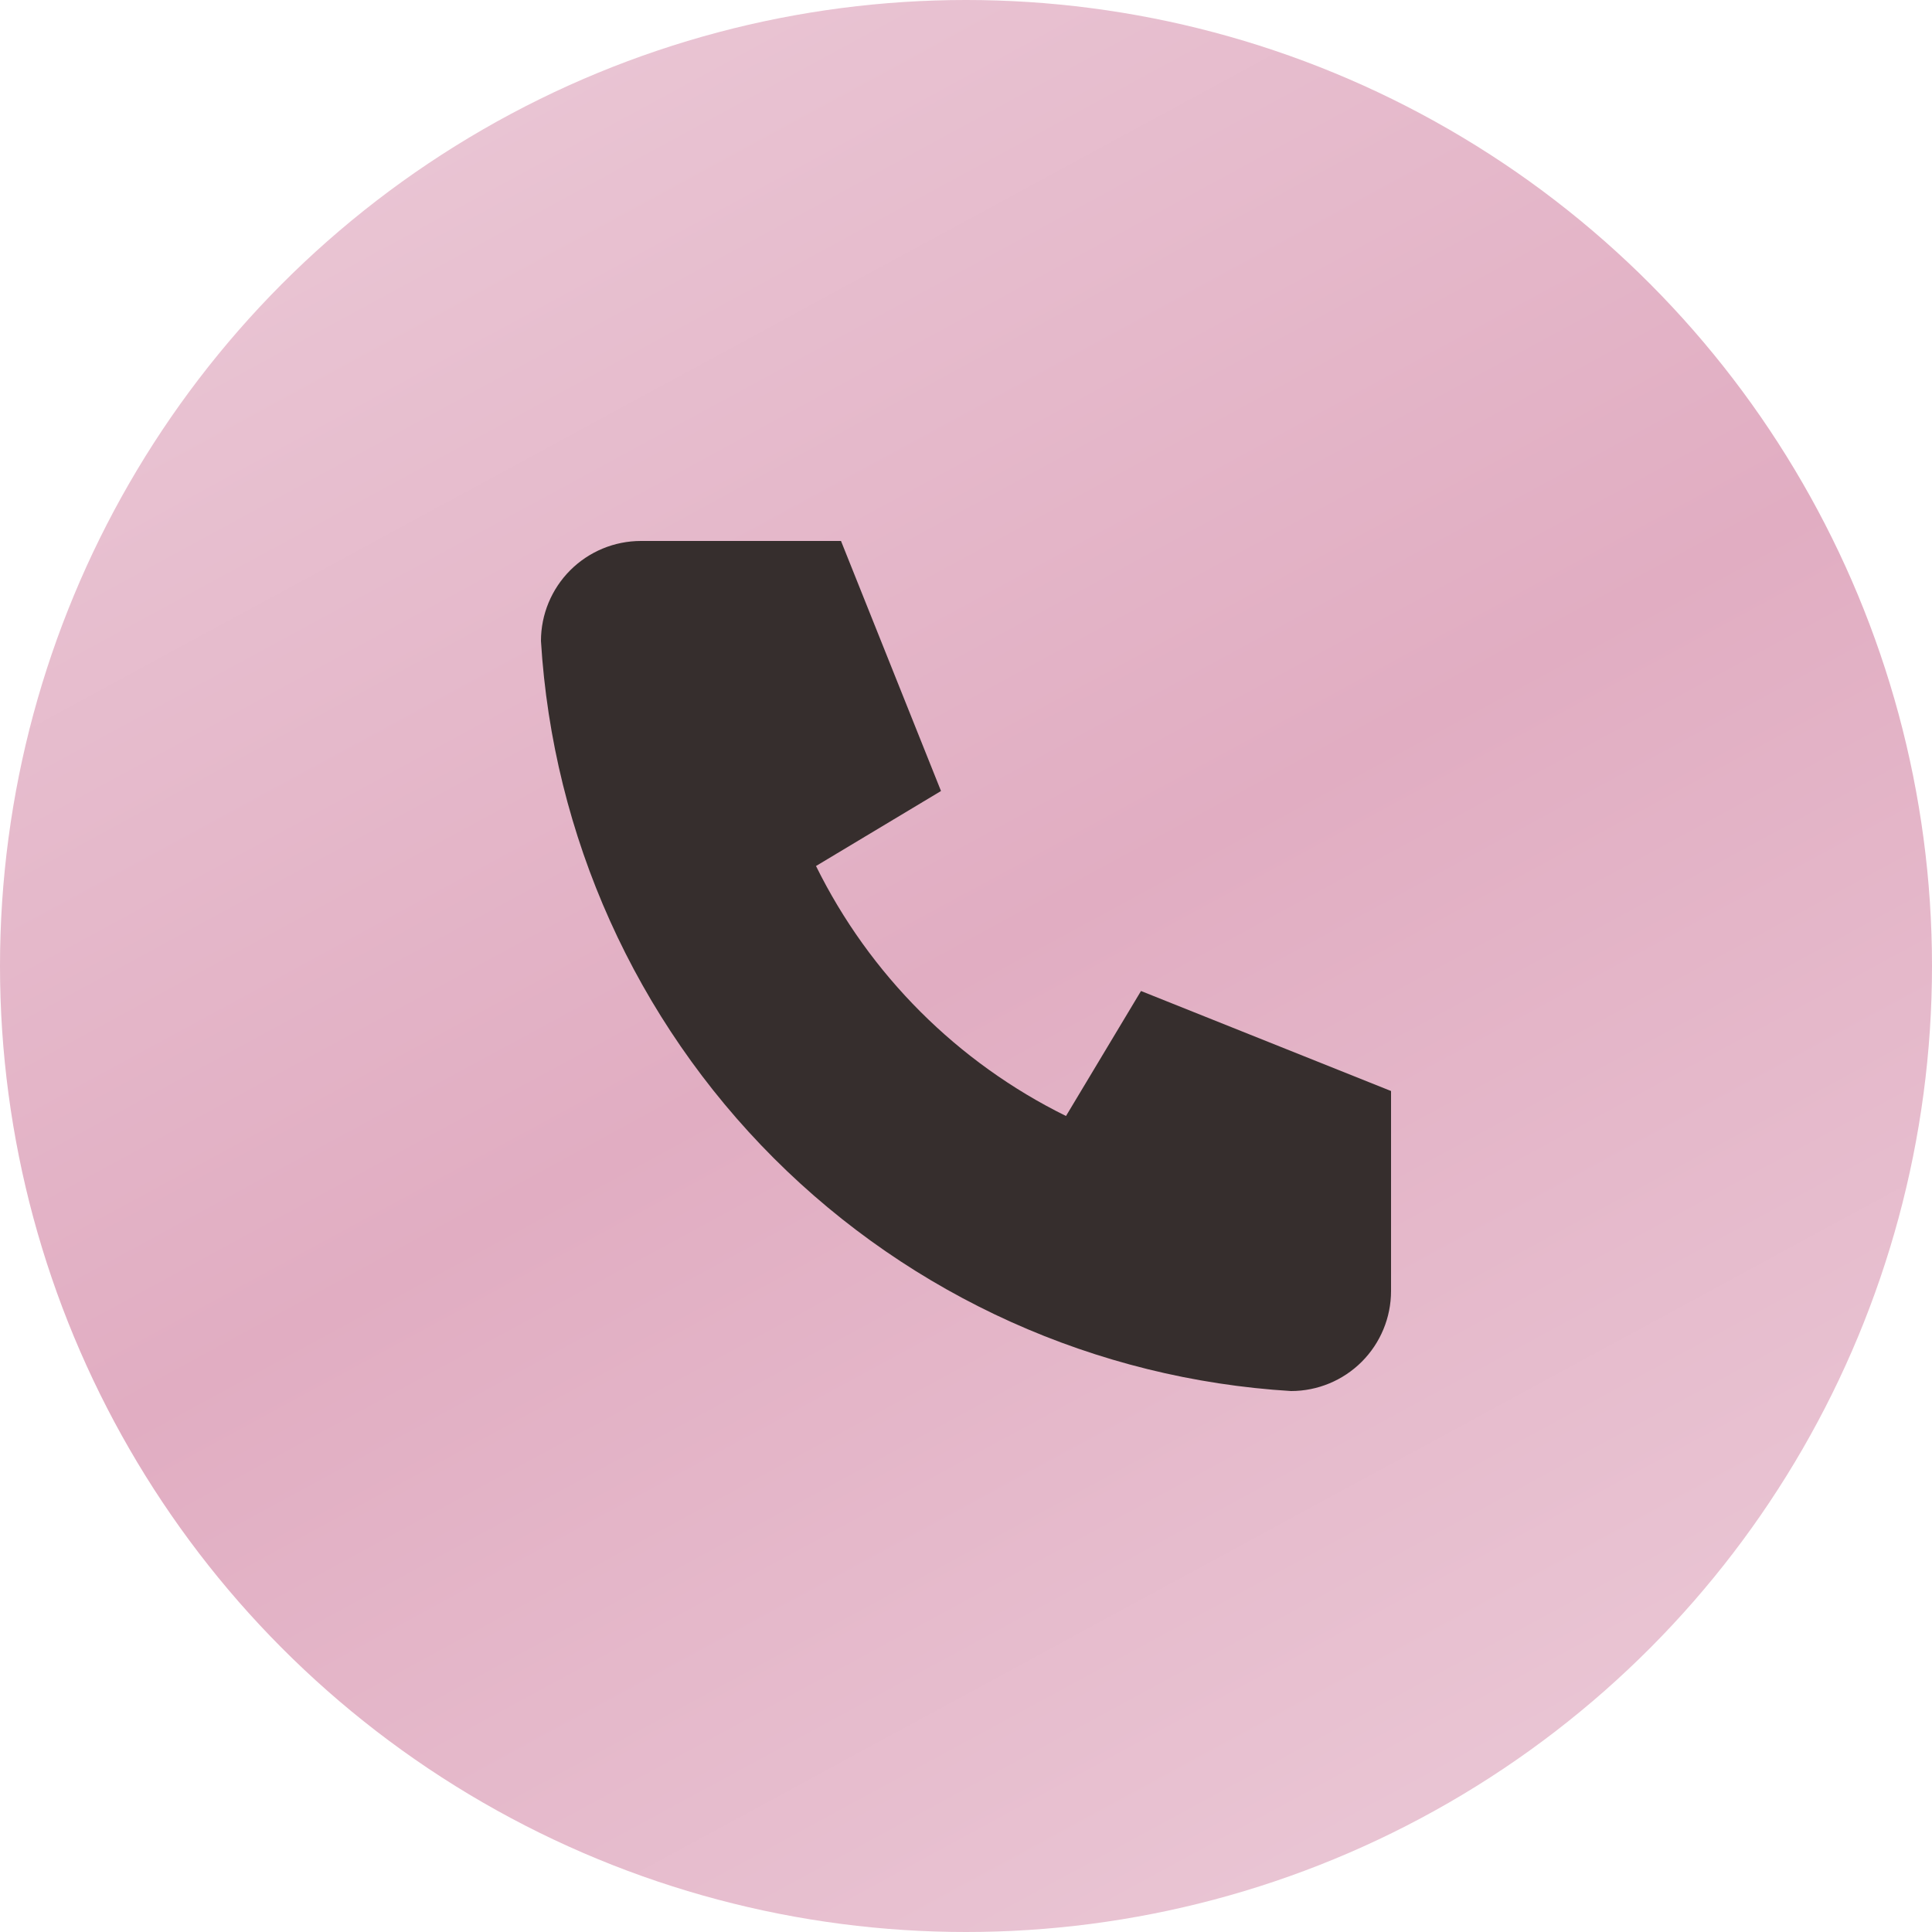 <?xml version="1.0" encoding="UTF-8"?> <svg xmlns="http://www.w3.org/2000/svg" width="50" height="50" viewBox="0 0 50 50" fill="none"> <circle cx="25" cy="25" r="25" fill="url(#paint0_linear_140_785)"></circle> <path d="M16.588 14H21.765L24.353 20.471L21.118 22.412C22.504 25.222 24.778 27.496 27.588 28.882L29.529 25.647L36 28.235V33.412C36 34.098 35.727 34.757 35.242 35.242C34.757 35.727 34.098 36 33.412 36C28.364 35.693 23.603 33.55 20.026 29.974C16.45 26.397 14.307 21.636 14 16.588C14 15.902 14.273 15.243 14.758 14.758C15.243 14.273 15.902 14 16.588 14Z" fill="#362E2D"></path> <defs> <linearGradient id="paint0_linear_140_785" x1="0" y1="0" x2="31.973" y2="58.959" gradientUnits="userSpaceOnUse"> <stop stop-color="#ECCCD9"></stop> <stop offset="0.505" stop-color="#E1ADC2"></stop> <stop offset="1" stop-color="#ECCCD9"></stop> </linearGradient> </defs> </svg> 